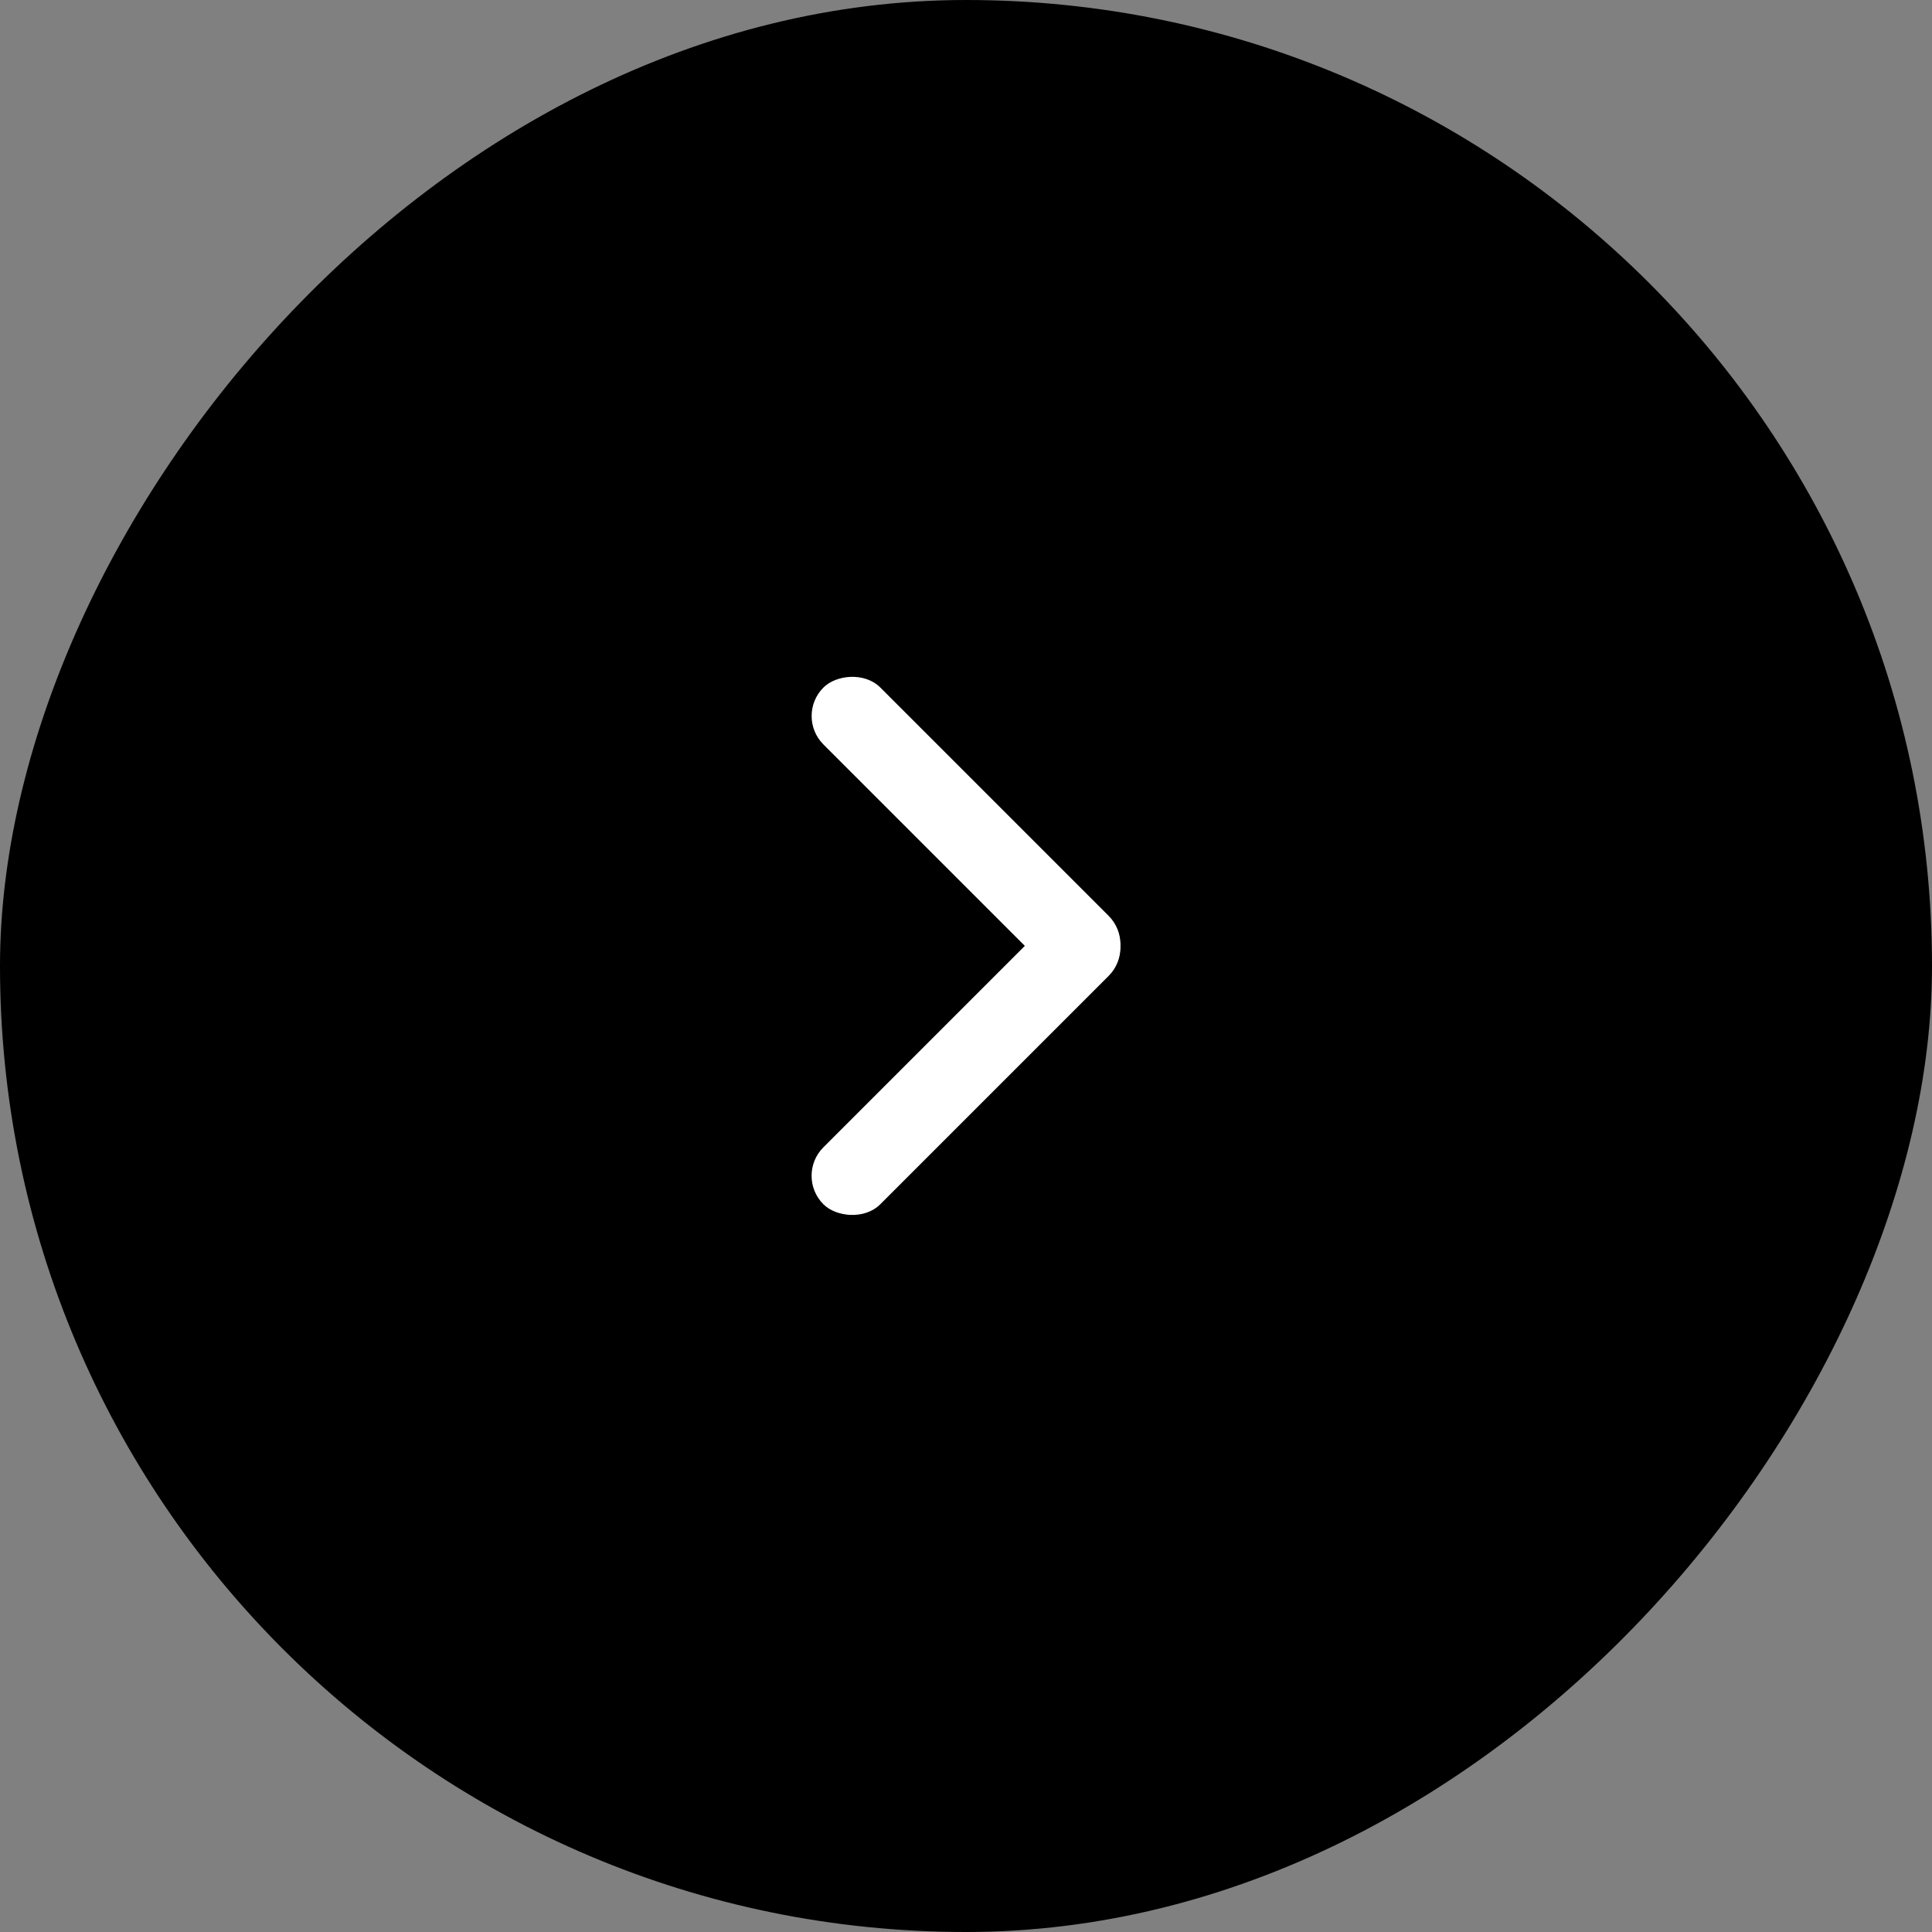 <svg width="48" height="48" viewBox="0 0 48 48" fill="none" xmlns="http://www.w3.org/2000/svg">
<rect x="0" y="0" width="48" height="48" fill="#808080" stroke="none"/>
<rect width="48" height="48" rx="24" transform="matrix(-1 0 0 1 48 0)" fill="black"/>
<rect width="10.023" height="2" rx="1" transform="matrix(-0.707 -0.707 -0.707 0.707 28.251 23.461)" fill="white"/>
<rect x="28.251" y="23.539" width="10.023" height="2" rx="1" transform="rotate(135 28.251 23.539)" fill="white"/>
</svg>
